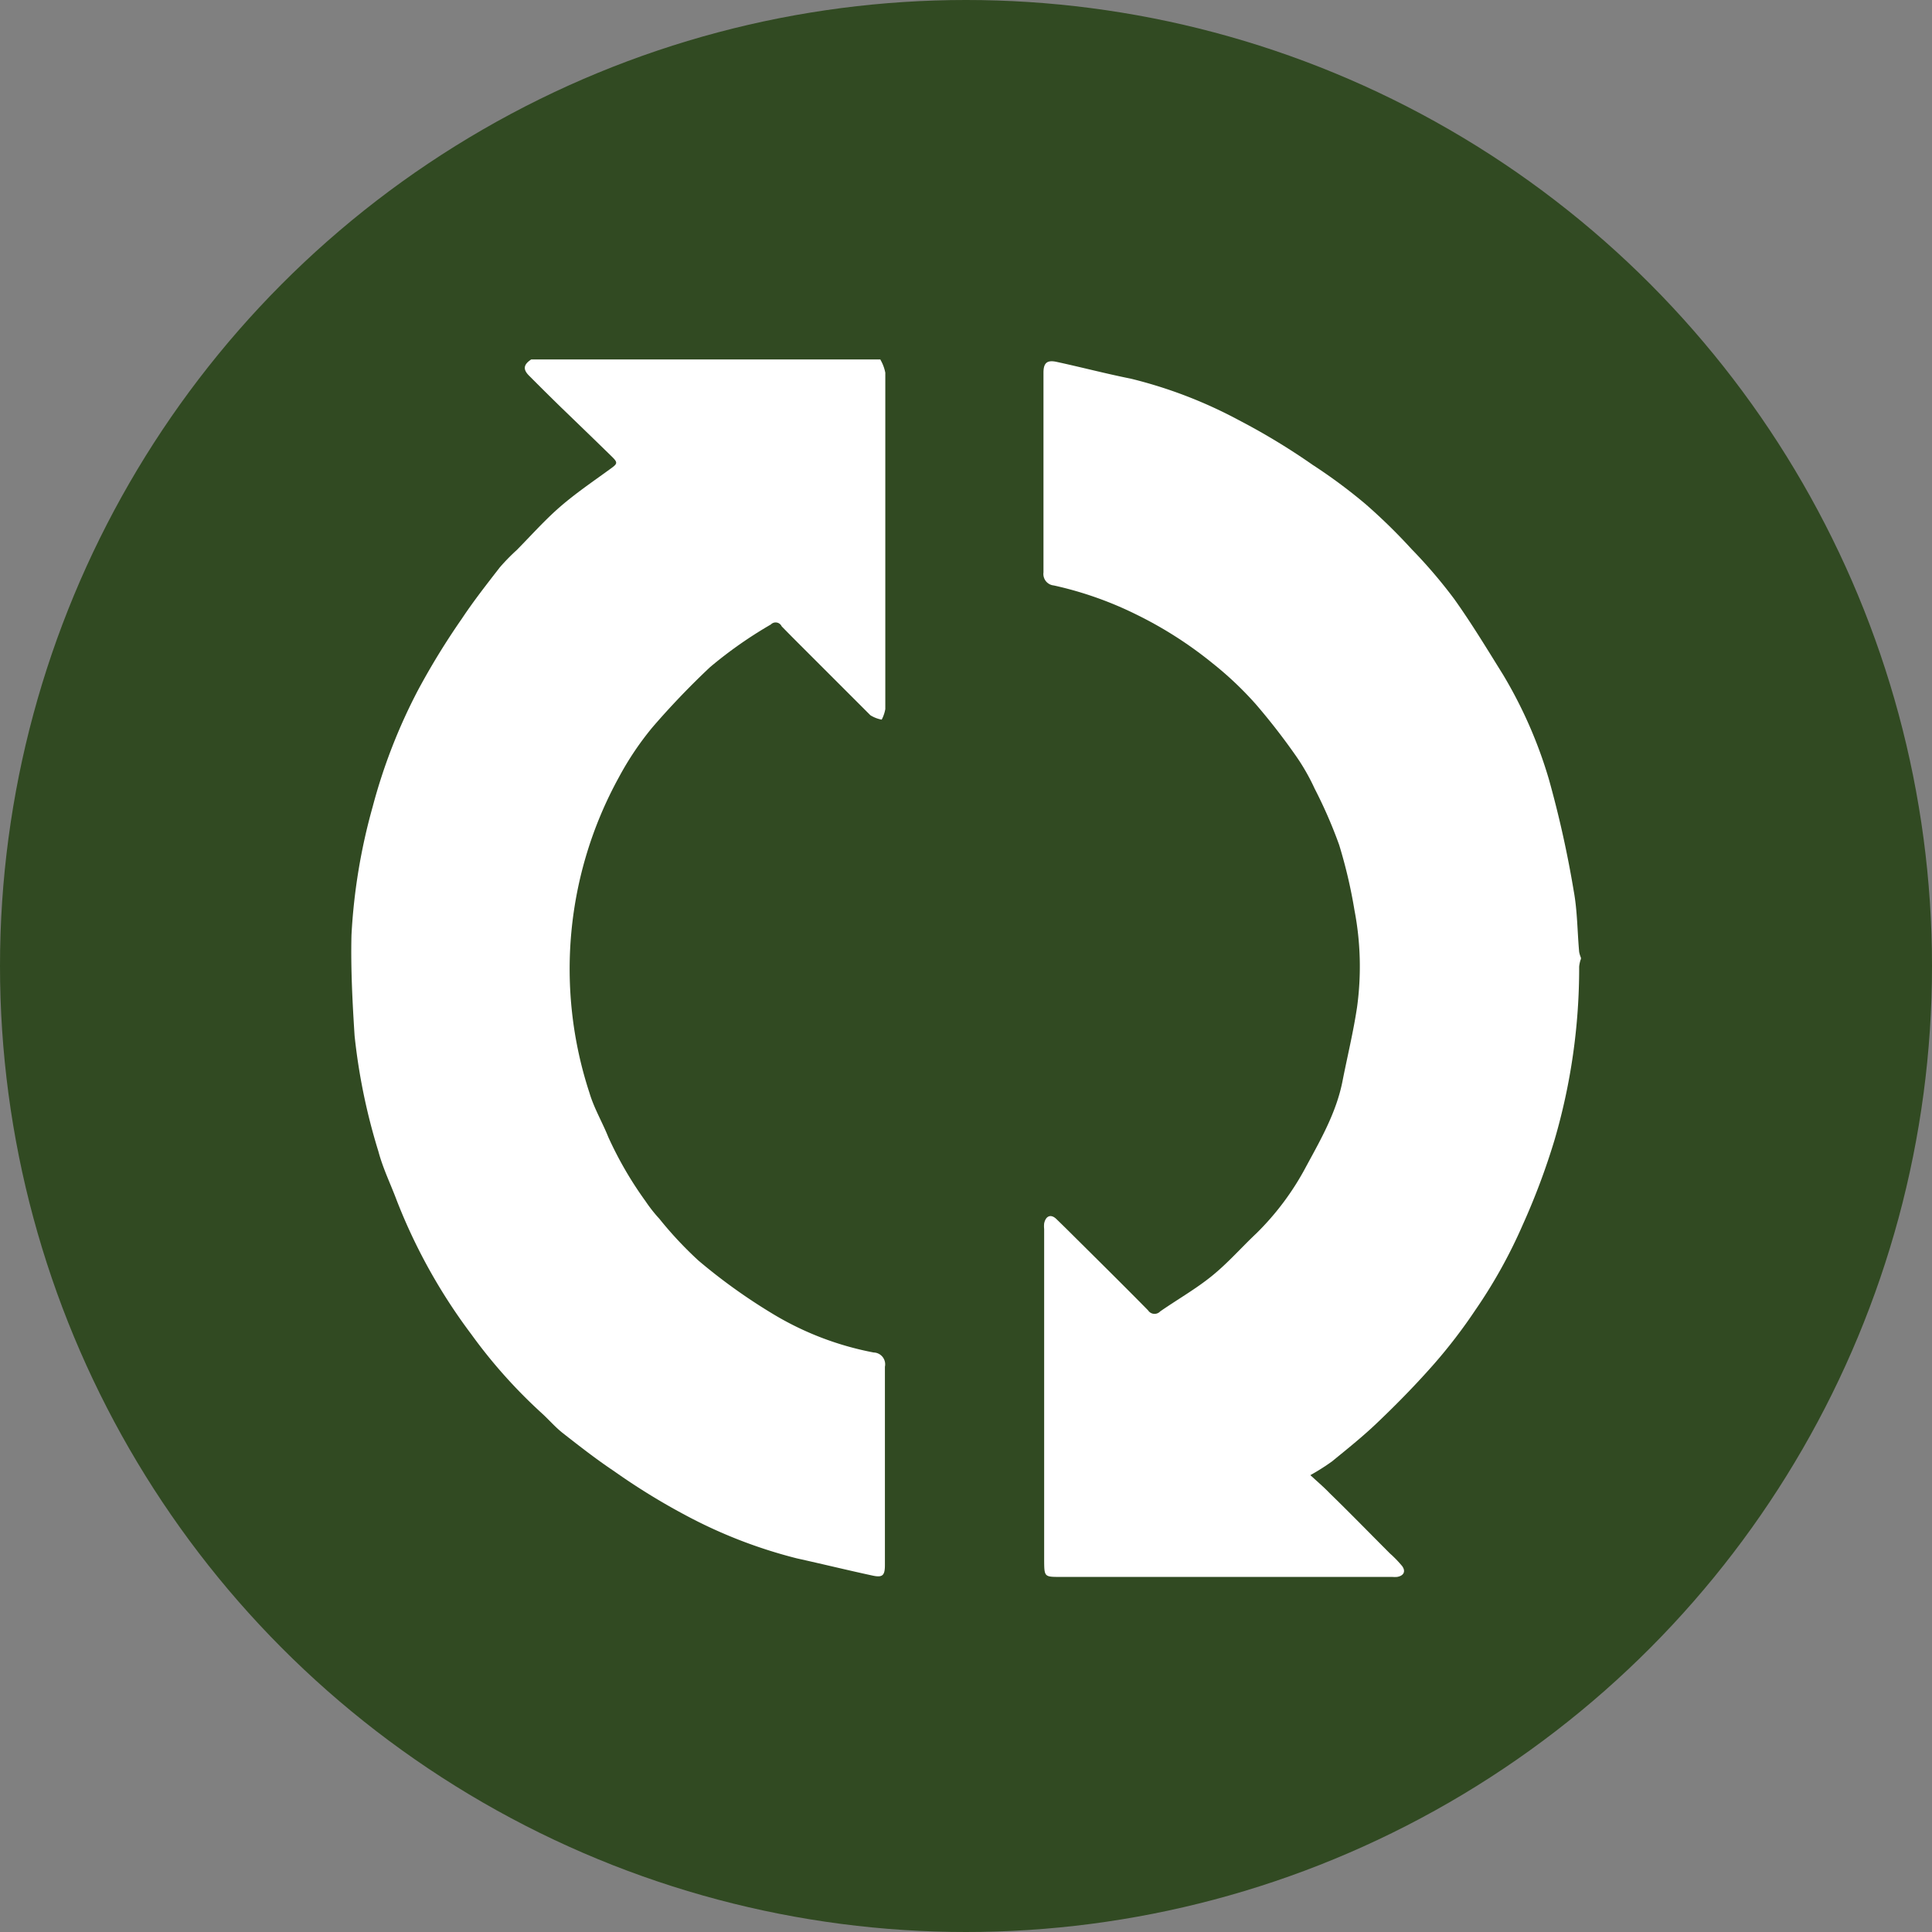 <svg id="Layer_1" data-name="Layer 1" xmlns="http://www.w3.org/2000/svg" viewBox="0 0 198 198">
  <rect x="0" y="0" width="198" height="198" fill="#808080" stroke="none"/>
  <defs>
    <style>
      .cls-1 {
        fill: #314a22;
      }

      .cls-2 {
        fill: #fff;
      }
    </style>
  </defs>
  <title>update</title>
  <circle class="cls-1" cx="99" cy="99" r="99"/>
  <g>
    <path class="cls-2" d="M174,104.32a3.32,3.32,0,0,0-.16.75,62.75,62.75,0,0,1-2.54,17.81,71.21,71.21,0,0,1-3.25,8.66,51.83,51.83,0,0,1-4.87,8.75,53.49,53.49,0,0,1-4.12,5.39c-1.83,2.09-3.78,4.09-5.78,6-1.51,1.46-3.15,2.77-4.78,4.1a22.79,22.79,0,0,1-2.21,1.4c0.75,0.69,1.42,1.26,2,1.87,2.06,2,4.1,4.1,6.15,6.15a11.9,11.9,0,0,1,1.26,1.3c0.4,0.55.15,1-.52,1.11a3.48,3.48,0,0,1-.5,0h-34c-1.63,0-1.66,0-1.67-1.65,0-5.66,0-11.32,0-17s0-11.32,0-17a2.78,2.78,0,0,1,0-.58c0.16-.76.68-1,1.25-0.45s1.19,1.16,1.77,1.74c2.55,2.53,5.11,5.06,7.63,7.62a0.79,0.79,0,0,0,1.24.11c1.77-1.23,3.66-2.3,5.32-3.65s3-2.9,4.54-4.35a27.87,27.87,0,0,0,5.13-6.91c1.5-2.76,3.07-5.52,3.69-8.66,0.5-2.55,1.12-5.07,1.5-7.63a30.59,30.59,0,0,0-.27-9.93,50.92,50.92,0,0,0-1.57-6.69,48.07,48.07,0,0,0-2.51-5.76,21.76,21.76,0,0,0-1.88-3.3,66,66,0,0,0-4.15-5.35A35,35,0,0,0,136.3,74a40.82,40.82,0,0,0-7.8-5A36.93,36.93,0,0,0,120,66a1.18,1.18,0,0,1-1.06-1.33q0-10.24,0-20.48c0-1,.37-1.32,1.36-1.1,2.54,0.55,5.05,1.21,7.6,1.72A47,47,0,0,1,139,49.08a68.29,68.29,0,0,1,7.51,4.55,54.8,54.8,0,0,1,5.4,4,57.81,57.81,0,0,1,4.74,4.63,51.18,51.18,0,0,1,4.4,5.15c1.78,2.5,3.37,5.13,5,7.75a46.19,46.19,0,0,1,4.68,10.68,108.42,108.42,0,0,1,2.55,11.45c0.38,2.06.37,4.18,0.56,6.27a2.94,2.94,0,0,0,.18.59v0.17Z" transform="translate(-12 -6)"/>
    <path class="cls-2" d="M102.23,42.87a4.17,4.17,0,0,1,.5,1.33q0,17.23,0,34.47a3.6,3.6,0,0,1-.37,1.08,3.29,3.29,0,0,1-1.16-.45c-2-2-4-4-6-6-1-1-2.07-2.06-3.09-3.11A0.68,0.68,0,0,0,91,70a43.37,43.37,0,0,0-6.24,4.38,82,82,0,0,0-5.88,6.14,30.91,30.91,0,0,0-3.46,5.15,40.75,40.75,0,0,0-3,32.36c0.46,1.55,1.32,3,1.92,4.5a37.86,37.86,0,0,0,3.82,6.58,14.8,14.8,0,0,0,1.41,1.79,38.84,38.84,0,0,0,4,4.28,58.38,58.38,0,0,0,7.56,5.43,31.27,31.27,0,0,0,10.41,4,1.21,1.21,0,0,1,1.15,1.46c0,6.77,0,13.54,0,20.31,0,1.08-.23,1.32-1.28,1.09-2.59-.56-5.16-1.19-7.74-1.76a50,50,0,0,1-11.48-4.46,67.61,67.61,0,0,1-7.26-4.48c-1.81-1.21-3.53-2.55-5.25-3.9-0.78-.61-1.43-1.38-2.17-2.05a52.62,52.62,0,0,1-7.21-8.08A57.48,57.48,0,0,1,52.65,129c-0.62-1.66-1.41-3.26-1.87-5a61.88,61.88,0,0,1-2.44-11.85c-0.22-3.43-.4-6.87-0.32-10.3a60.32,60.32,0,0,1,2.17-13.16,57.12,57.12,0,0,1,4.67-12,74.89,74.89,0,0,1,4.47-7.28c1.2-1.81,2.55-3.53,3.89-5.26a20.64,20.64,0,0,1,1.74-1.78c1.47-1.49,2.87-3.07,4.45-4.44s3.37-2.59,5.09-3.84c0.8-.57.86-0.66,0.17-1.33-1.72-1.68-3.45-3.35-5.16-5q-1.66-1.62-3.29-3.26c-0.65-.65-0.57-1.14.22-1.66h35.8Z" transform="translate(-12 -6)"/>
  </g>
</svg>
